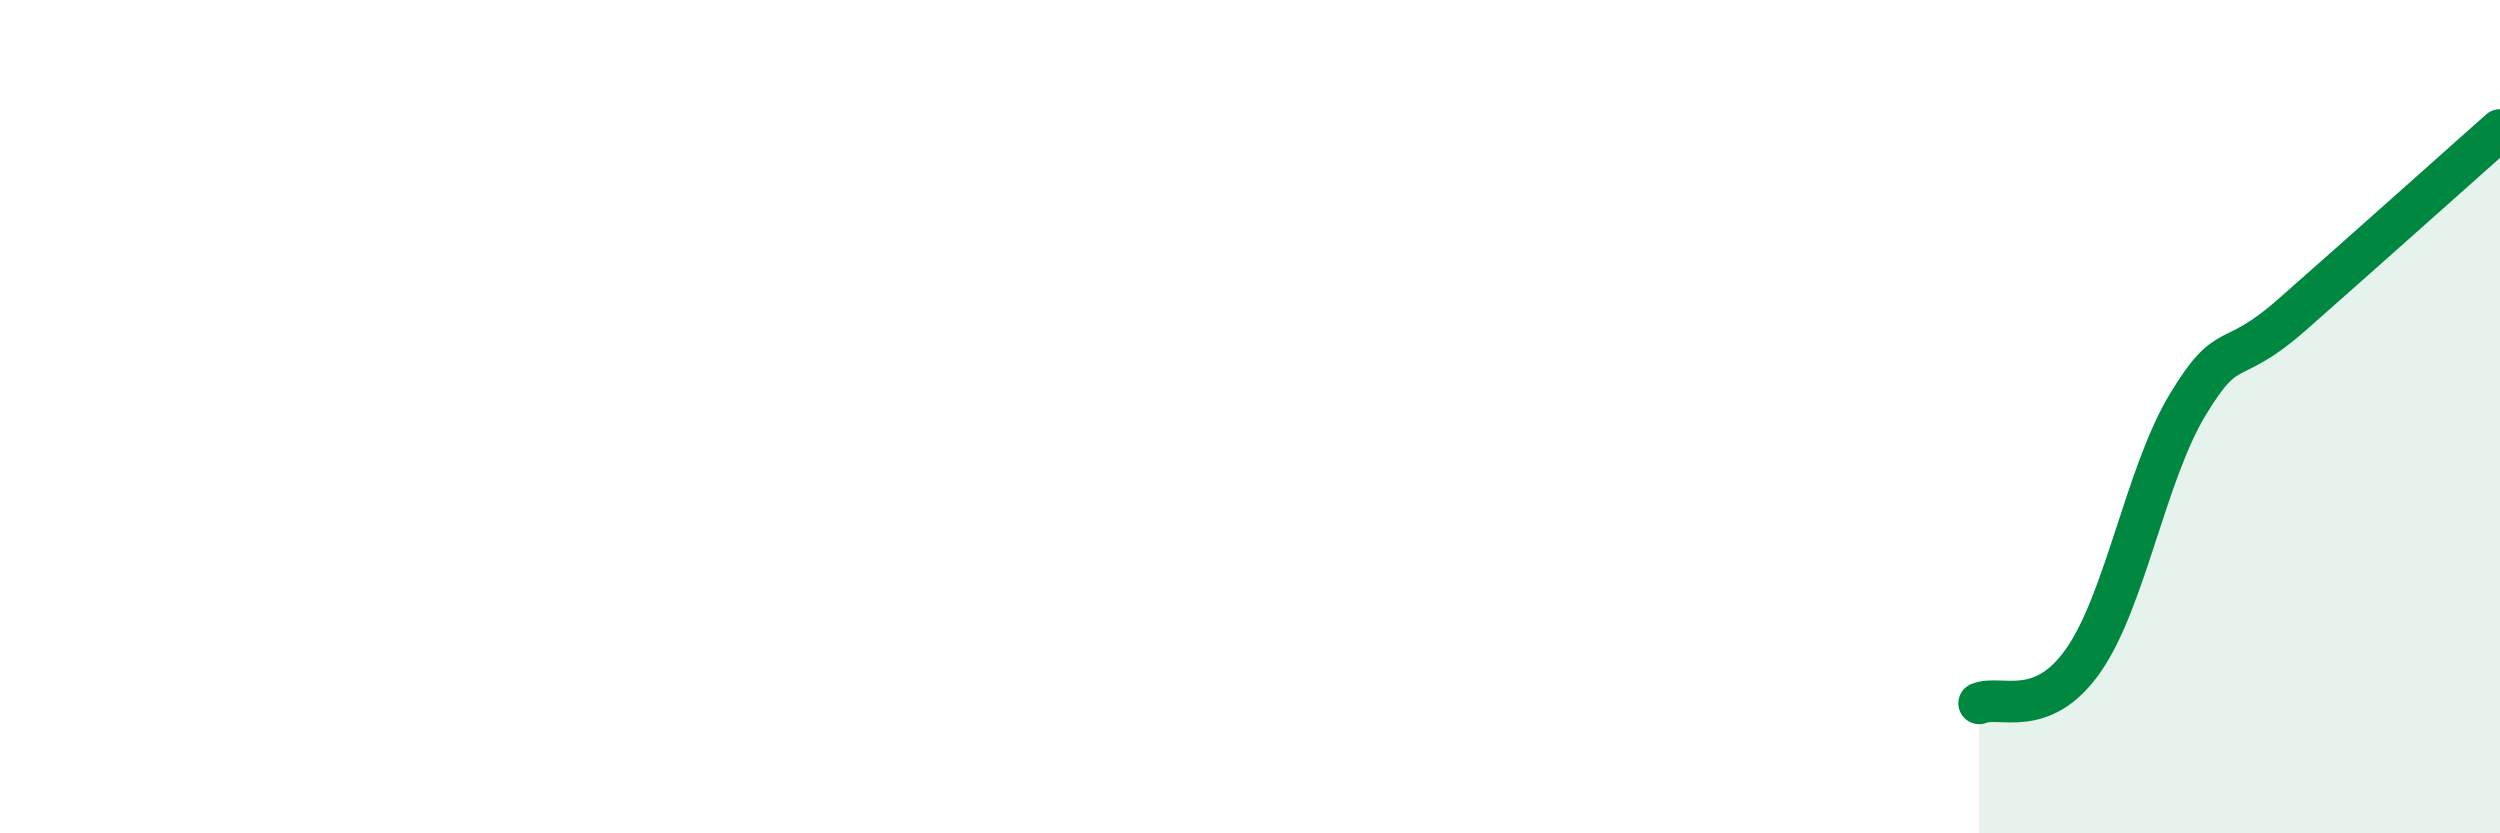 
    <svg width="60" height="20" viewBox="0 0 60 20" xmlns="http://www.w3.org/2000/svg">
      <path
        d="M 47.5,16.88 C 48,16.67 49,17.28 50,15.85 C 51,14.42 51.5,11.38 52.5,9.72 C 53.5,8.06 53.5,8.88 55,7.56 C 56.5,6.24 59,4.01 60,3.12L60 20L47.5 20Z"
        fill="#008740"
        opacity="0.1"
        stroke-linecap="round"
        stroke-linejoin="round"
      />
      <path
        d="M 47.5,16.88 C 48,16.67 49,17.28 50,15.85 C 51,14.42 51.5,11.38 52.5,9.72 C 53.5,8.06 53.5,8.88 55,7.56 C 56.5,6.24 59,4.01 60,3.12"
        stroke="#008740"
        stroke-width="1"
        fill="none"
        stroke-linecap="round"
        stroke-linejoin="round"
      />
    </svg>
  